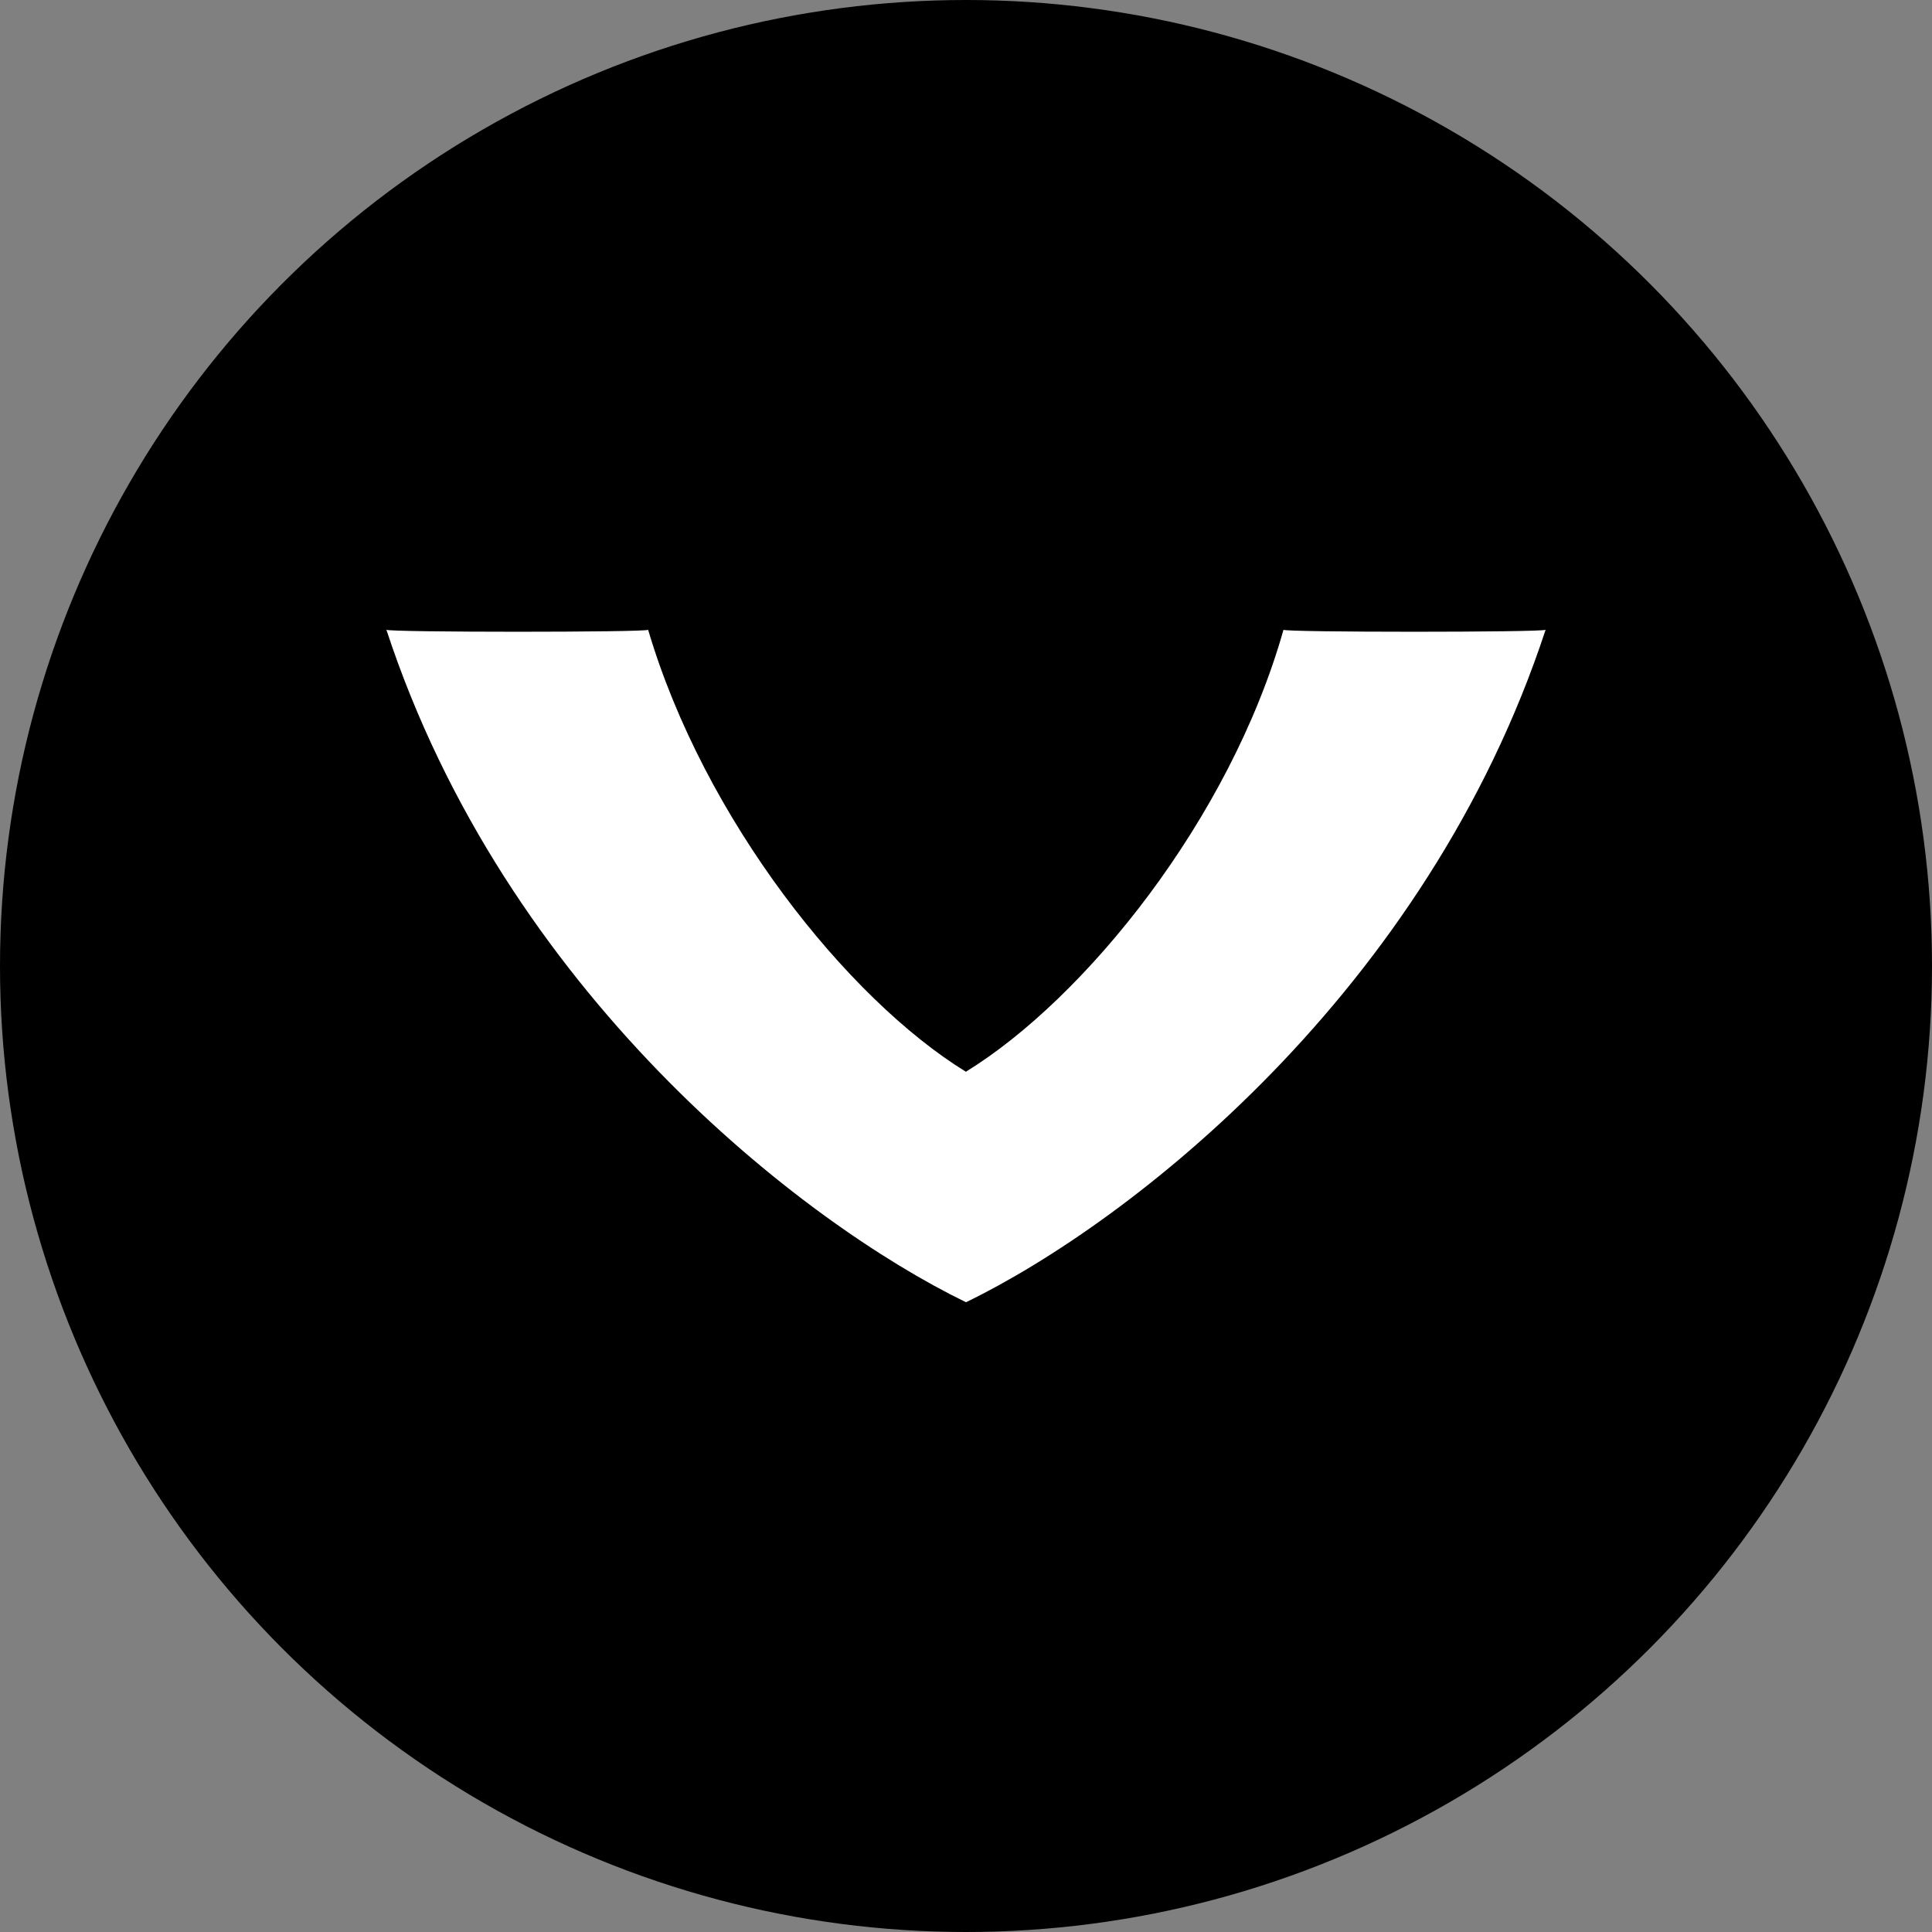<?xml version='1.0' encoding='utf-8'?>
<svg xmlns="http://www.w3.org/2000/svg" id="Layer_1" data-name="Layer 1" viewBox="0 0 300 300" width="300" height="300"><rect x="0" y="0" width="300" height="300" fill="#808080" stroke="none"/><defs><clipPath id="bz_circular_clip"><circle cx="150.0" cy="150.0" r="150.0" /></clipPath></defs><g clip-path="url(#bz_circular_clip)"><rect x="-1.5" y="-1.5" width="303" height="303" /><path id="Path_4" data-name="Path 4" d="M150,202.21C124.39,189.76,78.46,154,60,97.79c.26.41,40.64.41,40.64,0,8.7,29.43,30.92,57.29,49.34,68.63,18.46-11.34,41-39.2,49.32-68.63,0,.41,40.44.41,40.7,0-18.46,56.18-64.4,92-90,104.42Z" fill="#fff" fill-rule="evenodd" /></g></svg>